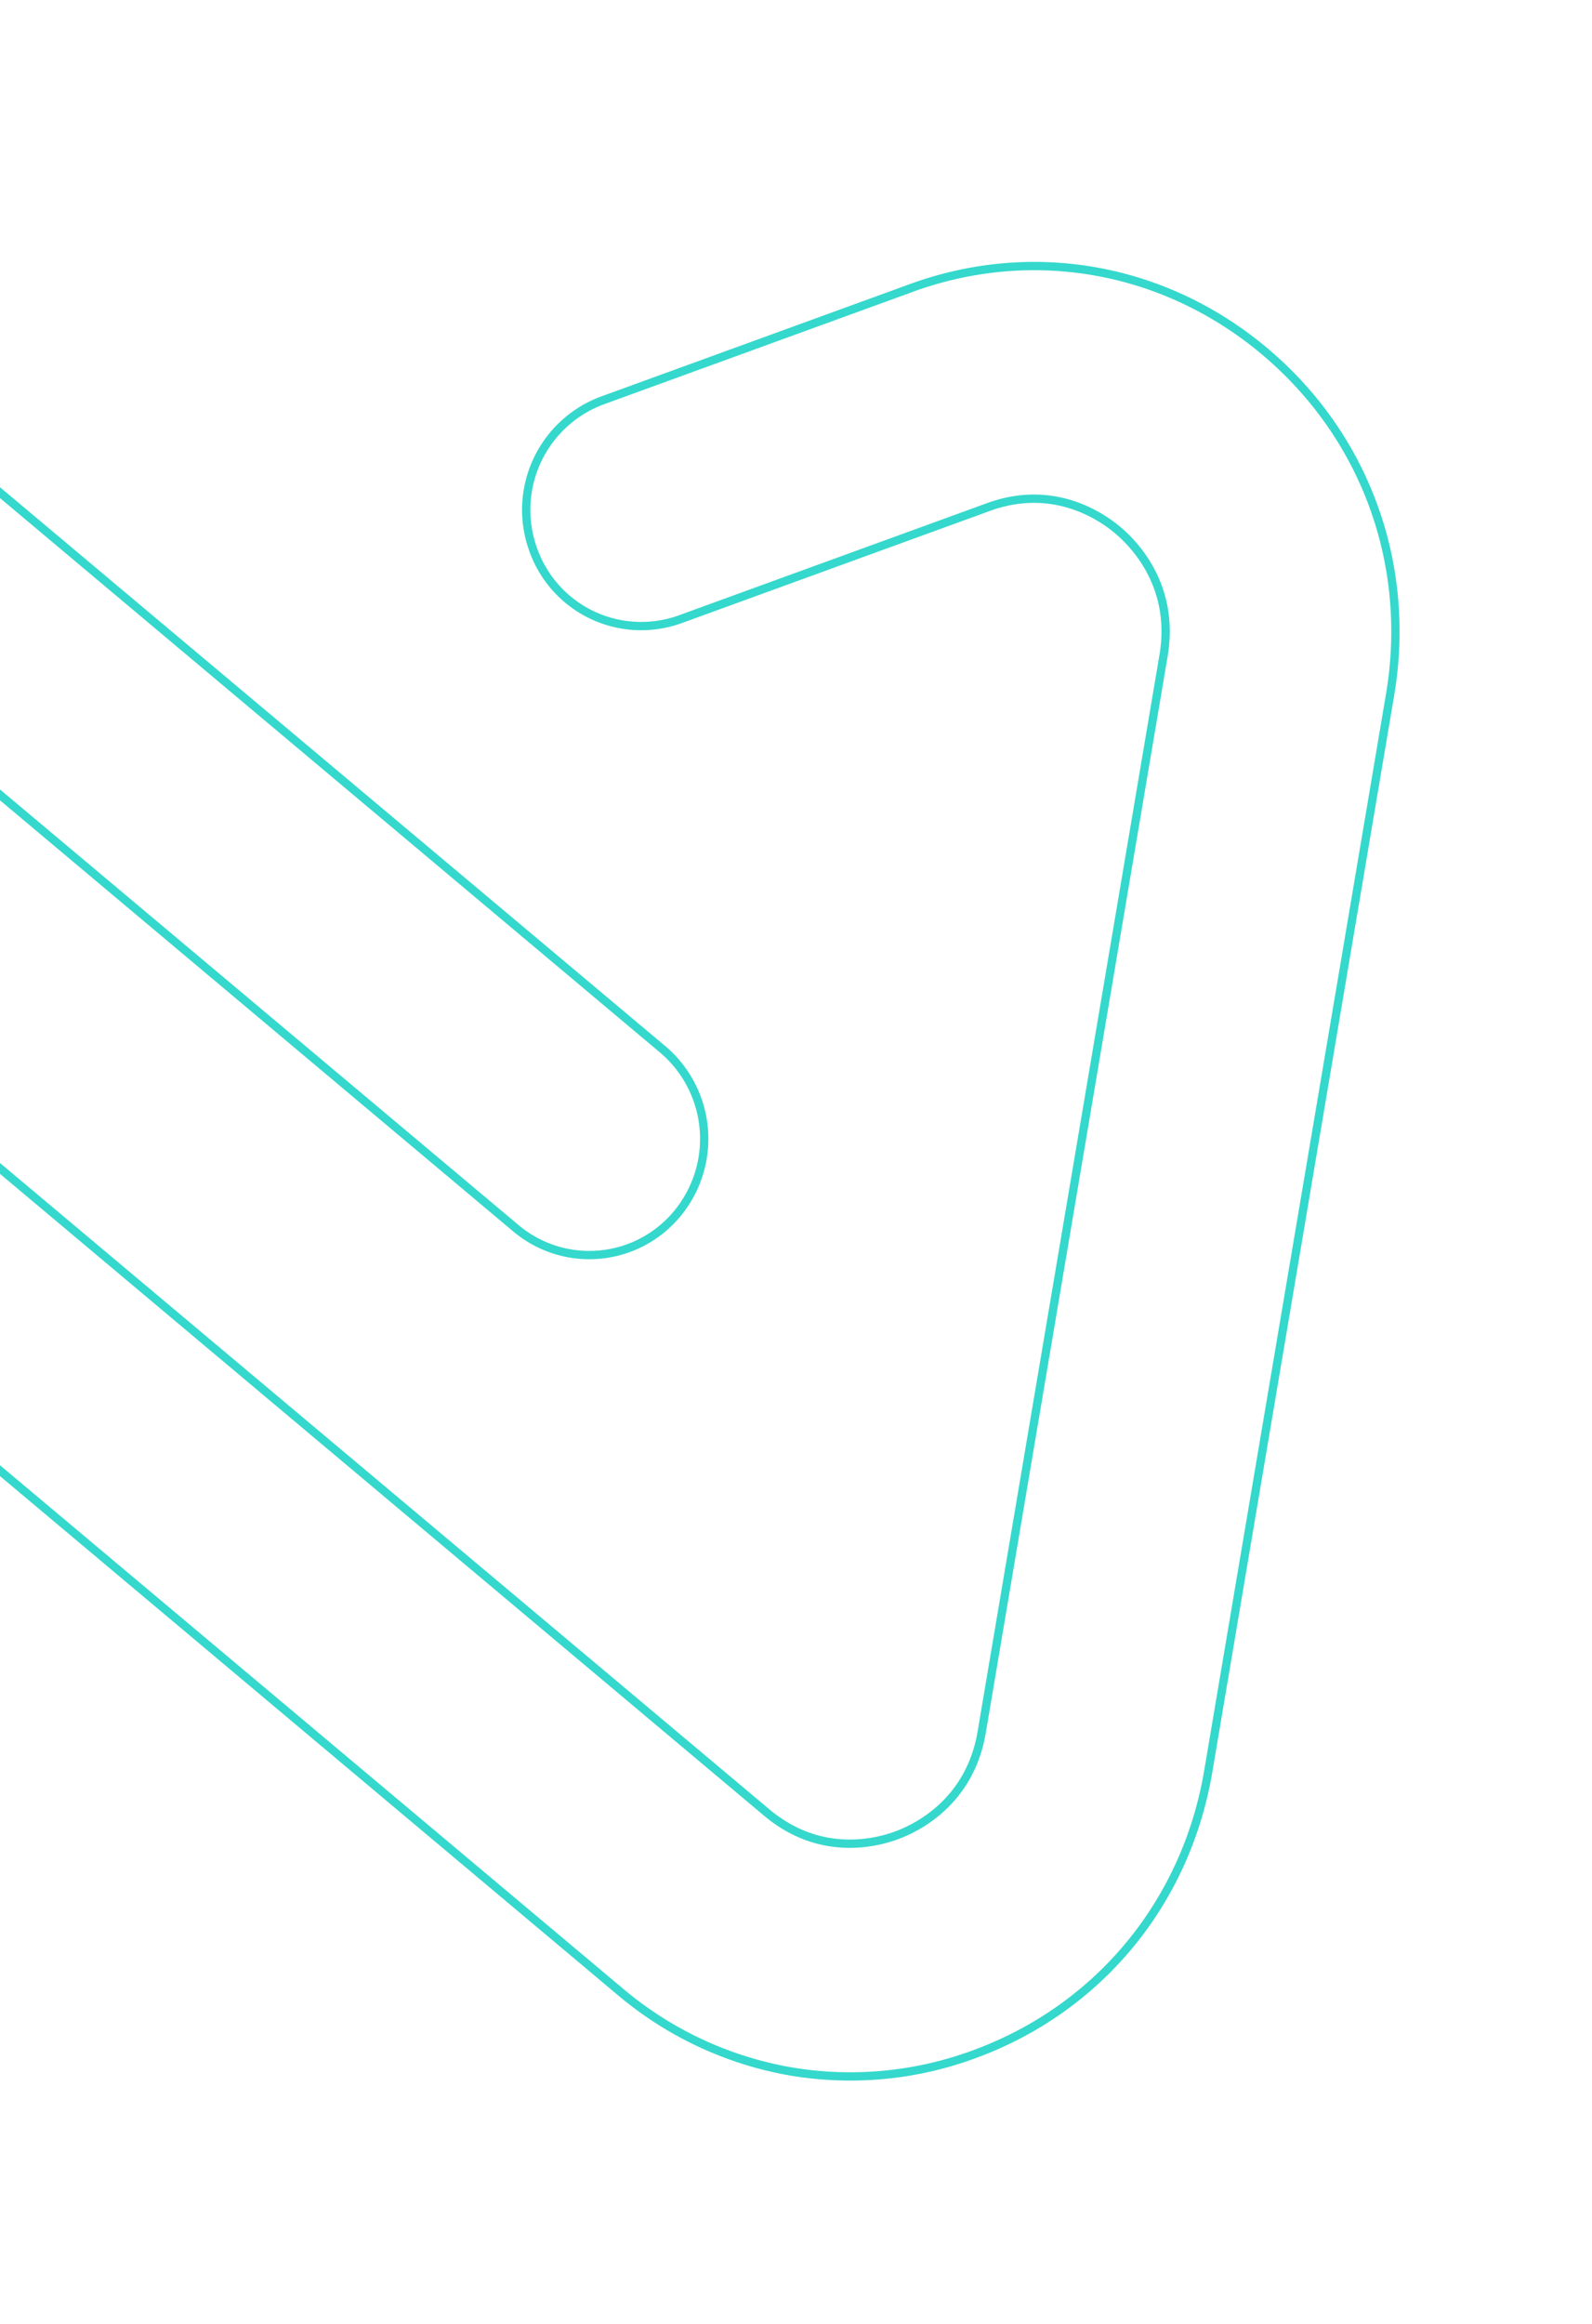 <svg xmlns="http://www.w3.org/2000/svg" xmlns:xlink="http://www.w3.org/1999/xlink" width="575" height="839" viewBox="0 0 575 839">
  <defs>
    <clipPath id="clip-path">
      <rect id="Rectangle_515" data-name="Rectangle 515" width="575" height="839" transform="translate(51 2317)" fill="#fff" stroke="#707070" stroke-width="1"/>
    </clipPath>
  </defs>
  <g id="Groupe_de_masques_29" data-name="Groupe de masques 29" transform="translate(-51 -2317)" clip-path="url(#clip-path)">
    <g id="Groupe_4675" data-name="Groupe 4675" transform="translate(-400.867 834.439)">
      <path id="Tracé_2952" data-name="Tracé 2952" d="M153.352,706.231a130.117,130.117,0,0,1-61.559-28.859c-36.384-30.556-53.35-76.934-45.387-124.088l65.672-388.639c7.963-47.144,39.2-85.191,83.55-101.789s92.543-8.266,128.927,22.29L624.469,336.984A42.315,42.315,0,0,1,629.9,396.1a41.184,41.184,0,0,1-58.448,5.48L271.535,149.746c-19.164-16.09-39.33-11.053-47.111-8.146s-26.333,12.363-30.528,37.2L128.233,567.437c-4.2,24.827,10.2,39.976,16.582,45.327,6.376,5.369,23.742,16.883,47.1,8.146l110.931-40.363a41.378,41.378,0,0,1,53.1,25.3,42.122,42.122,0,0,1-25.01,53.713L220.365,699.782a128.289,128.289,0,0,1-67.013,6.449" transform="translate(66.748 1524.423)" fill="none" stroke="#35d8cc" stroke-width="3"/>
      <path id="Tracé_2953" data-name="Tracé 2953" d="M448.234,706.2a129.792,129.792,0,0,1-61.477-28.822L86.836,425.527a42.312,42.312,0,0,1-5.418-59.11,41.166,41.166,0,0,1,58.439-5.489L439.779,612.774c19.164,16.09,39.321,11.053,47.111,8.137s26.323-12.363,30.519-37.189l65.672-388.639c4.2-24.827-10.2-39.976-16.582-45.336s-23.751-16.883-47.111-8.146L408.466,181.965a41.377,41.377,0,0,1-53.1-25.288,42.113,42.113,0,0,1,25-53.713L490.94,62.73c44-16.459,92.2-8.128,128.581,22.419s53.35,76.934,45.378,124.078L599.235,597.866c-7.972,47.153-39.2,85.2-83.55,101.8a129.139,129.139,0,0,1-67.451,6.532" transform="translate(289.035 1524.182)" fill="none" stroke="#35d8cc" stroke-width="3"/>
    </g>
  </g>
</svg>
